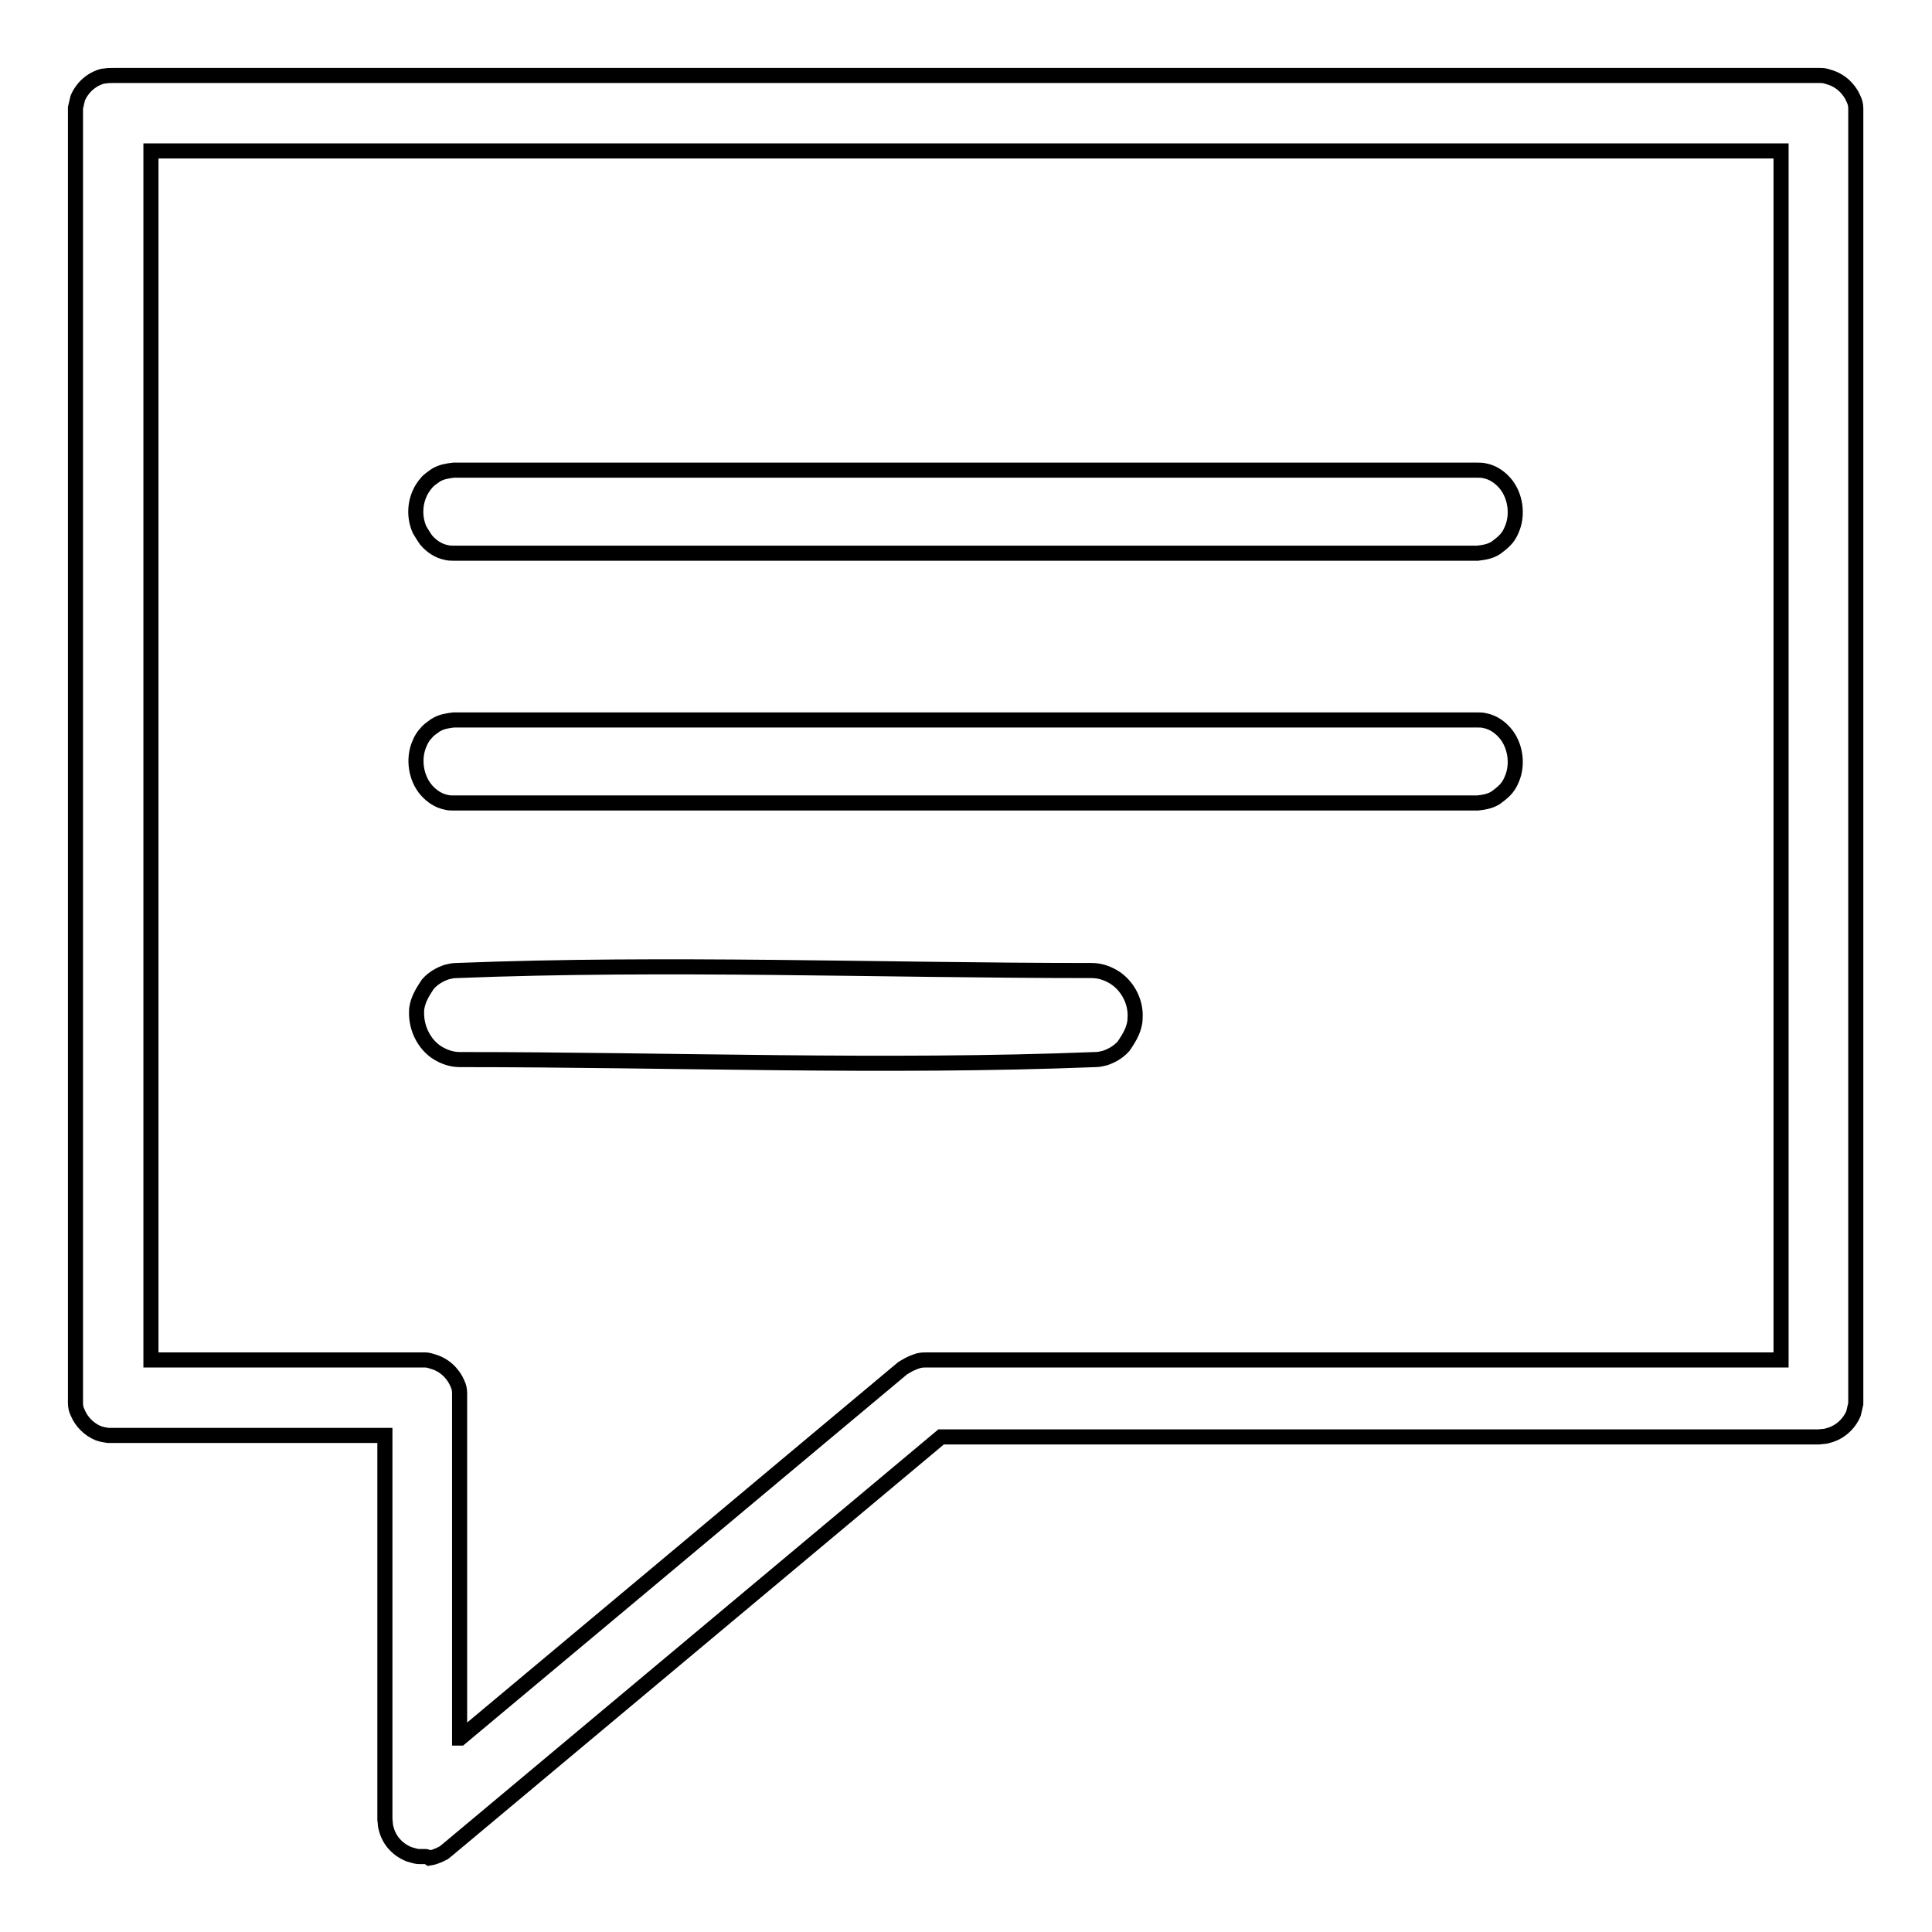 <?xml version="1.0" encoding="utf-8"?>
<!-- Svg Vector Icons : http://www.onlinewebfonts.com/icon -->
<!DOCTYPE svg PUBLIC "-//W3C//DTD SVG 1.1//EN" "http://www.w3.org/Graphics/SVG/1.1/DTD/svg11.dtd">
<svg version="1.1" xmlns="http://www.w3.org/2000/svg" xmlns:xlink="http://www.w3.org/1999/xlink" x="0px" y="0px" viewBox="0 0 256 256" enable-background="new 0 0 256 256" xml:space="preserve">
<g> <path stroke-width="2" fill-opacity="0" stroke="#000000"  d="M56.2,246c-0.2,0-0.4,0-0.7,0c-0.4,0-0.9-0.2-1.3-0.3c-1.5-0.6-2.6-1.8-3-3.3c-0.2-0.6-0.1-0.7-0.2-1.3 v-50.9H15l-0.7,0c-0.6-0.1-0.7-0.1-1.3-0.3c-1.2-0.5-2.2-1.5-2.7-2.7c-0.2-0.4-0.3-0.8-0.3-1.3c0-0.2,0-0.4,0-0.7V15 c0-0.2,0-0.4,0-0.7c0.1-0.4,0.2-0.9,0.3-1.3c0.6-1.4,1.8-2.5,3.3-2.9C14.3,10,14.4,10,15,10h226c0.6,0,0.7,0,1.3,0.2 c1.5,0.4,2.7,1.5,3.3,2.9c0.2,0.4,0.3,0.8,0.3,1.3c0,0.2,0,0.4,0,0.7v170.2c0,0.2,0,0.4,0,0.7c-0.1,0.4-0.2,0.9-0.3,1.3 c-0.6,1.4-1.8,2.5-3.3,2.9c-0.6,0.2-0.7,0.1-1.3,0.2H124.7l-65.4,54.7l-0.5,0.4c-0.2,0.1-0.4,0.2-0.6,0.3c-0.5,0.2-0.7,0.3-1.3,0.4 C56.6,246,56.4,246,56.2,246L56.2,246z M61,230.3l58.6-49l0.5-0.3c0.5-0.3,1-0.5,1.6-0.7c0.5-0.1,0.6-0.1,1.1-0.1H236V20H20v160.2 H56c0.6,0,0.7,0,1.3,0.2c1.5,0.4,2.7,1.5,3.3,2.9c0.2,0.4,0.3,0.8,0.3,1.3c0,0.2,0,0.4,0,0.7V230.3L61,230.3z M60.1,73.3 c-0.4,0-0.6,0-1-0.1c-1-0.2-1.9-0.8-2.6-1.6c-0.3-0.4-0.6-0.9-0.9-1.4c-0.9-2-0.6-4.5,0.9-6.2c0.3-0.4,0.8-0.7,1.2-1 c0.8-0.5,1.6-0.6,2.4-0.7h135.7c0.4,0,0.6,0,1,0.1c1,0.2,1.9,0.8,2.6,1.6c1.4,1.6,1.8,4.2,0.9,6.2c-0.2,0.5-0.5,1-0.9,1.4 c-0.4,0.4-0.8,0.7-1.2,1c-0.8,0.5-1.6,0.6-2.4,0.7H60.1L60.1,73.3z M60.1,106.4c-0.4,0-0.6,0-1-0.1c-1-0.2-1.9-0.8-2.6-1.6 c-1.4-1.6-1.8-4.2-0.9-6.2c0.2-0.5,0.5-1,0.9-1.4c0.3-0.4,0.8-0.7,1.2-1c0.8-0.5,1.6-0.6,2.4-0.7h135.7c0.4,0,0.6,0,1,0.1 c1,0.2,1.9,0.8,2.6,1.6c1.4,1.6,1.8,4.2,0.9,6.2c-0.2,0.5-0.5,1-0.9,1.4c-0.4,0.4-0.8,0.7-1.2,1c-0.8,0.5-1.6,0.6-2.4,0.7H60.1 L60.1,106.4z M61,140.4c-0.9,0-1.7-0.2-2.5-0.6c-2.1-1-3.4-3.4-3.3-5.8c0-0.6,0.2-1.2,0.4-1.7c0.3-0.7,0.7-1.3,1.1-1.9 c0.7-0.8,1.6-1.3,2.5-1.6c0.4-0.1,0.8-0.2,1.3-0.2c28-1.1,56.1,0,84.1,0c0.9,0,1.7,0.2,2.5,0.6c2.1,1,3.5,3.4,3.3,5.8 c0,0.6-0.2,1.2-0.4,1.7c-0.3,0.7-0.7,1.3-1.1,1.9c-0.7,0.8-1.6,1.3-2.5,1.6c-0.4,0.1-0.8,0.2-1.3,0.2 C117.1,141.5,89,140.4,61,140.4L61,140.4z"/></g>
</svg>